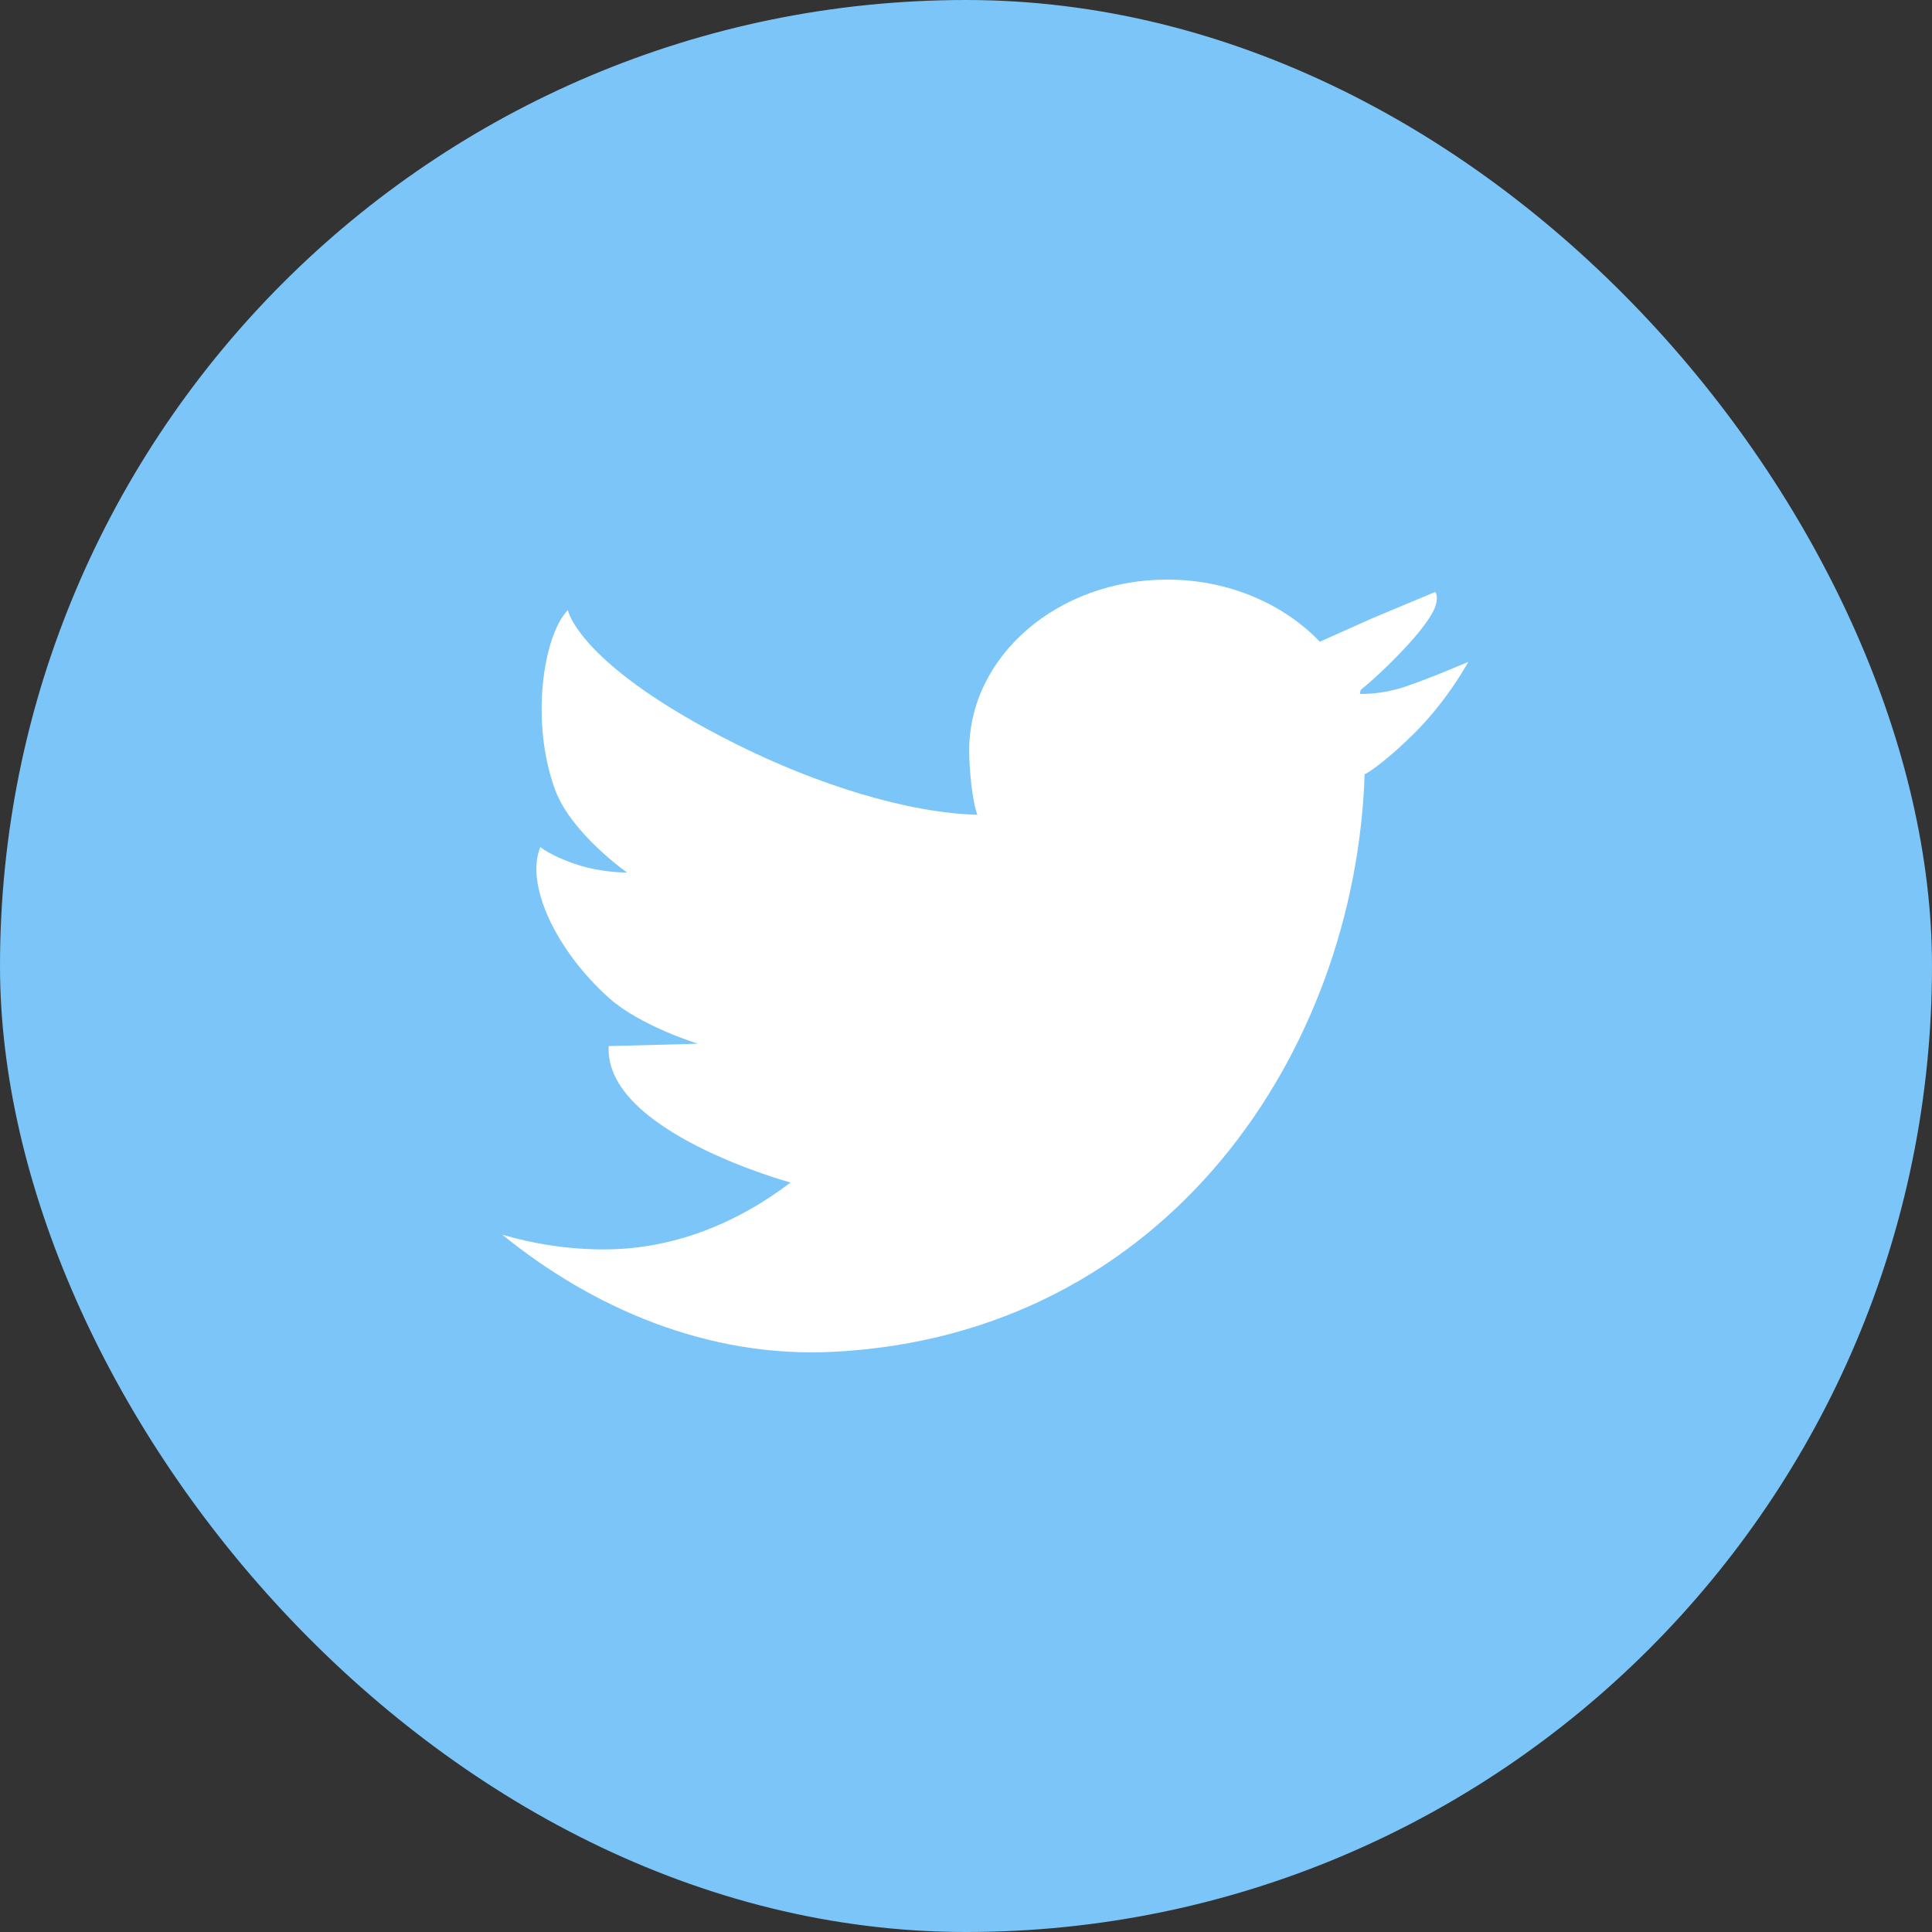 <svg xmlns="http://www.w3.org/2000/svg" width="26" height="26" viewBox="0 0 26 26">
    <rect x="0" y="0" width="26" height="26" fill="#333333" stroke="none"/>
    <g fill="none" fill-rule="evenodd">
        <g>
            <g transform="translate(-1006 -324) translate(1006 324)">
                <rect width="26" height="26" fill="#7BC5F8" rx="13"/>
                <path fill="#FFF" d="M18.805 9.273c-.282.077-.504.065-.504.065l.01-.053c.262-.208.924-.844 1.011-1.142.038-.128-.007-.173-.007-.177l-.846.354-.707.316c-.489-.51-1.228-.836-2.055-.836-1.471 0-2.664 1.029-2.664 2.298 0 .232.035.655.109.867 0 .066.002-.067 0 0-.948-.026-2.162-.41-3.244-.95C7.775 8.948 7.642 8.21 7.642 8.21c-.335.35-.508 1.513-.169 2.425.218.583.965 1.107.965 1.107s-.334.006-.684-.11c-.35-.117-.482-.233-.482-.233-.209.5.21 1.395.93 2.037.422.374 1.19.61 1.19.61l-1.2.032c-.068 1.152 2.447 1.836 2.447 1.836-.737.56-1.592.9-2.51.9-.474 0-.933-.07-1.369-.198 1.21.984 2.767 1.664 4.46 1.576 4.49-.232 7.024-4.041 7.145-7.782l.005.008s.21-.103.66-.547c.45-.444.73-.964.73-.964s-.672.289-.955.366"/>
            </g>
        </g>
    </g>
</svg>
